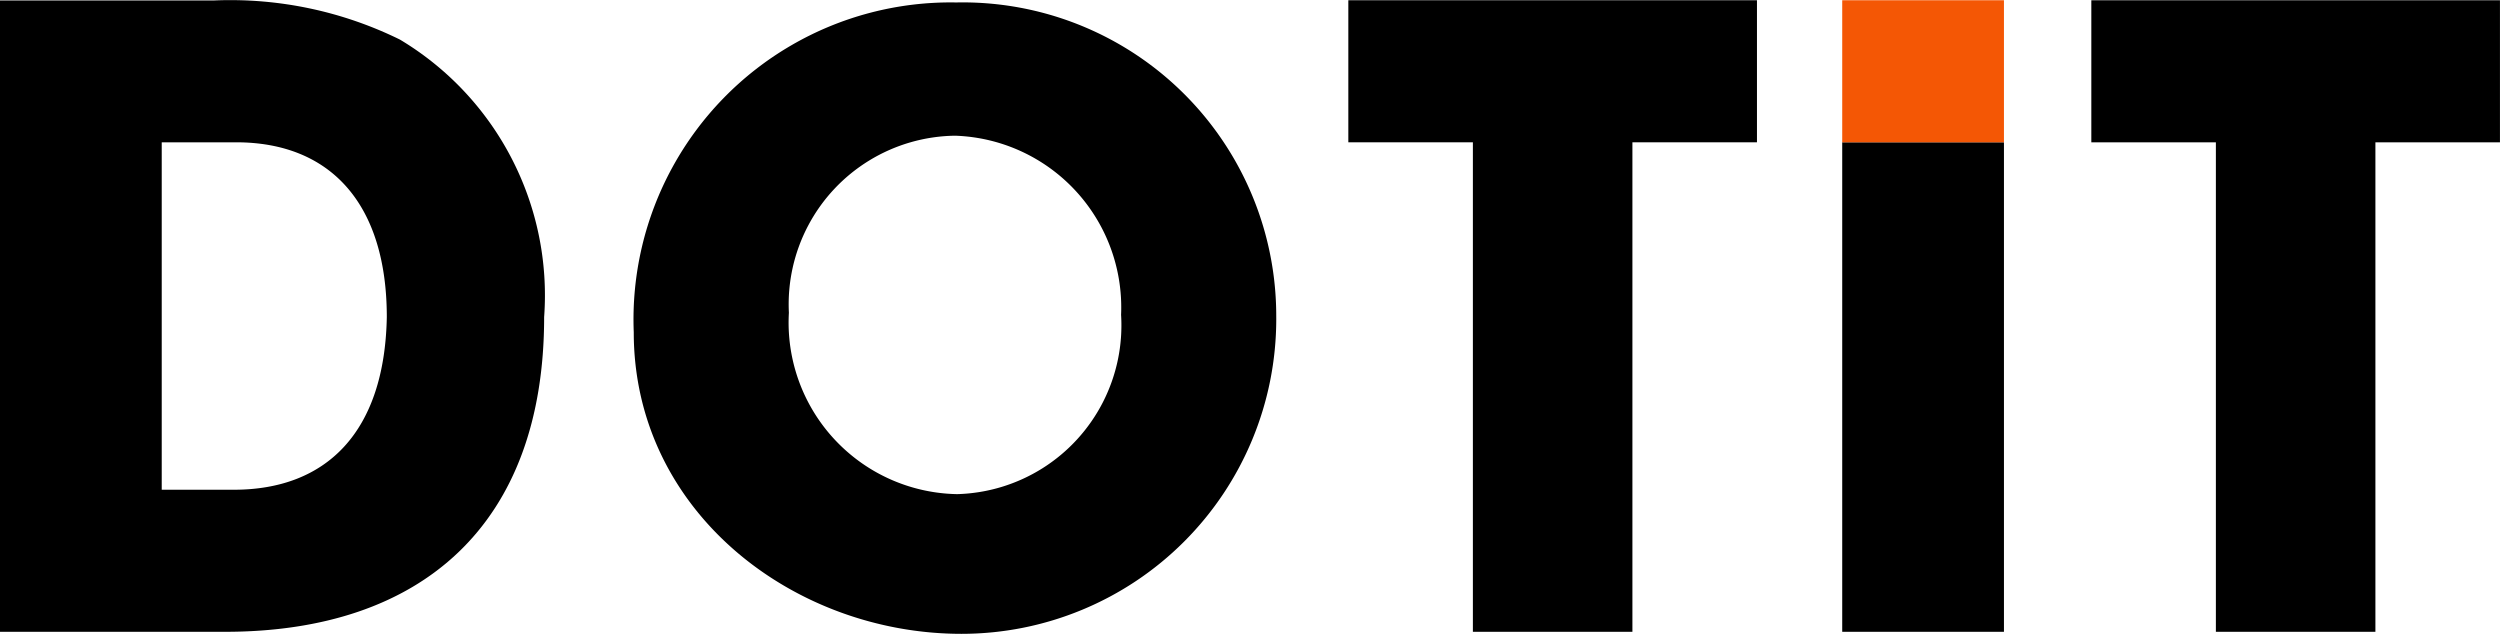 <svg xmlns="http://www.w3.org/2000/svg" width="61.4" height="15.57" viewBox="0 0 61.4 15.57"><path data-name="Path 49334" d="M9.822.972A9.444 9.444 0 0 0 5.26.011H0v15.506h5.528c4.83 0 7.836-2.63 7.836-7.729A7.32 7.32 0 0 0 9.822.972zM5.743 12.028H3.972V3.495H5.8c2.308 0 3.7 1.5 3.7 4.294-.054 2.844-1.5 4.239-3.757 4.239z"/><path data-name="Path 49335" d="M31.344 7.681A7.7 7.7 0 0 0 23.508.06h-.053a7.788 7.788 0 0 0-7.89 8.1c0 4.4 3.918 7.407 8.051 7.407a7.731 7.731 0 0 0 7.729-7.729zm-7.836 4.455a4.214 4.214 0 0 1-4.133-4.455 4.141 4.141 0 0 1 4.08-4.348 4.22 4.22 0 0 1 4.079 4.4 4.147 4.147 0 0 1-4.026 4.403z"/><path data-name="Path 49336" d="M40.092 15.517V3.495h3.059V.006H33.115v3.489h3.059v12.022z"/><path data-name="Rectangle 277" d="M45.245 3.495h3.972v12.022h-3.972z"/><path data-name="Path 49337" d="M58.34 15.517V3.495h3.059V.006H51.363v3.489h3.059v12.022z"/><path fill="#f45705" d="M45.245.006h3.972v3.489h-3.972z"/></svg>